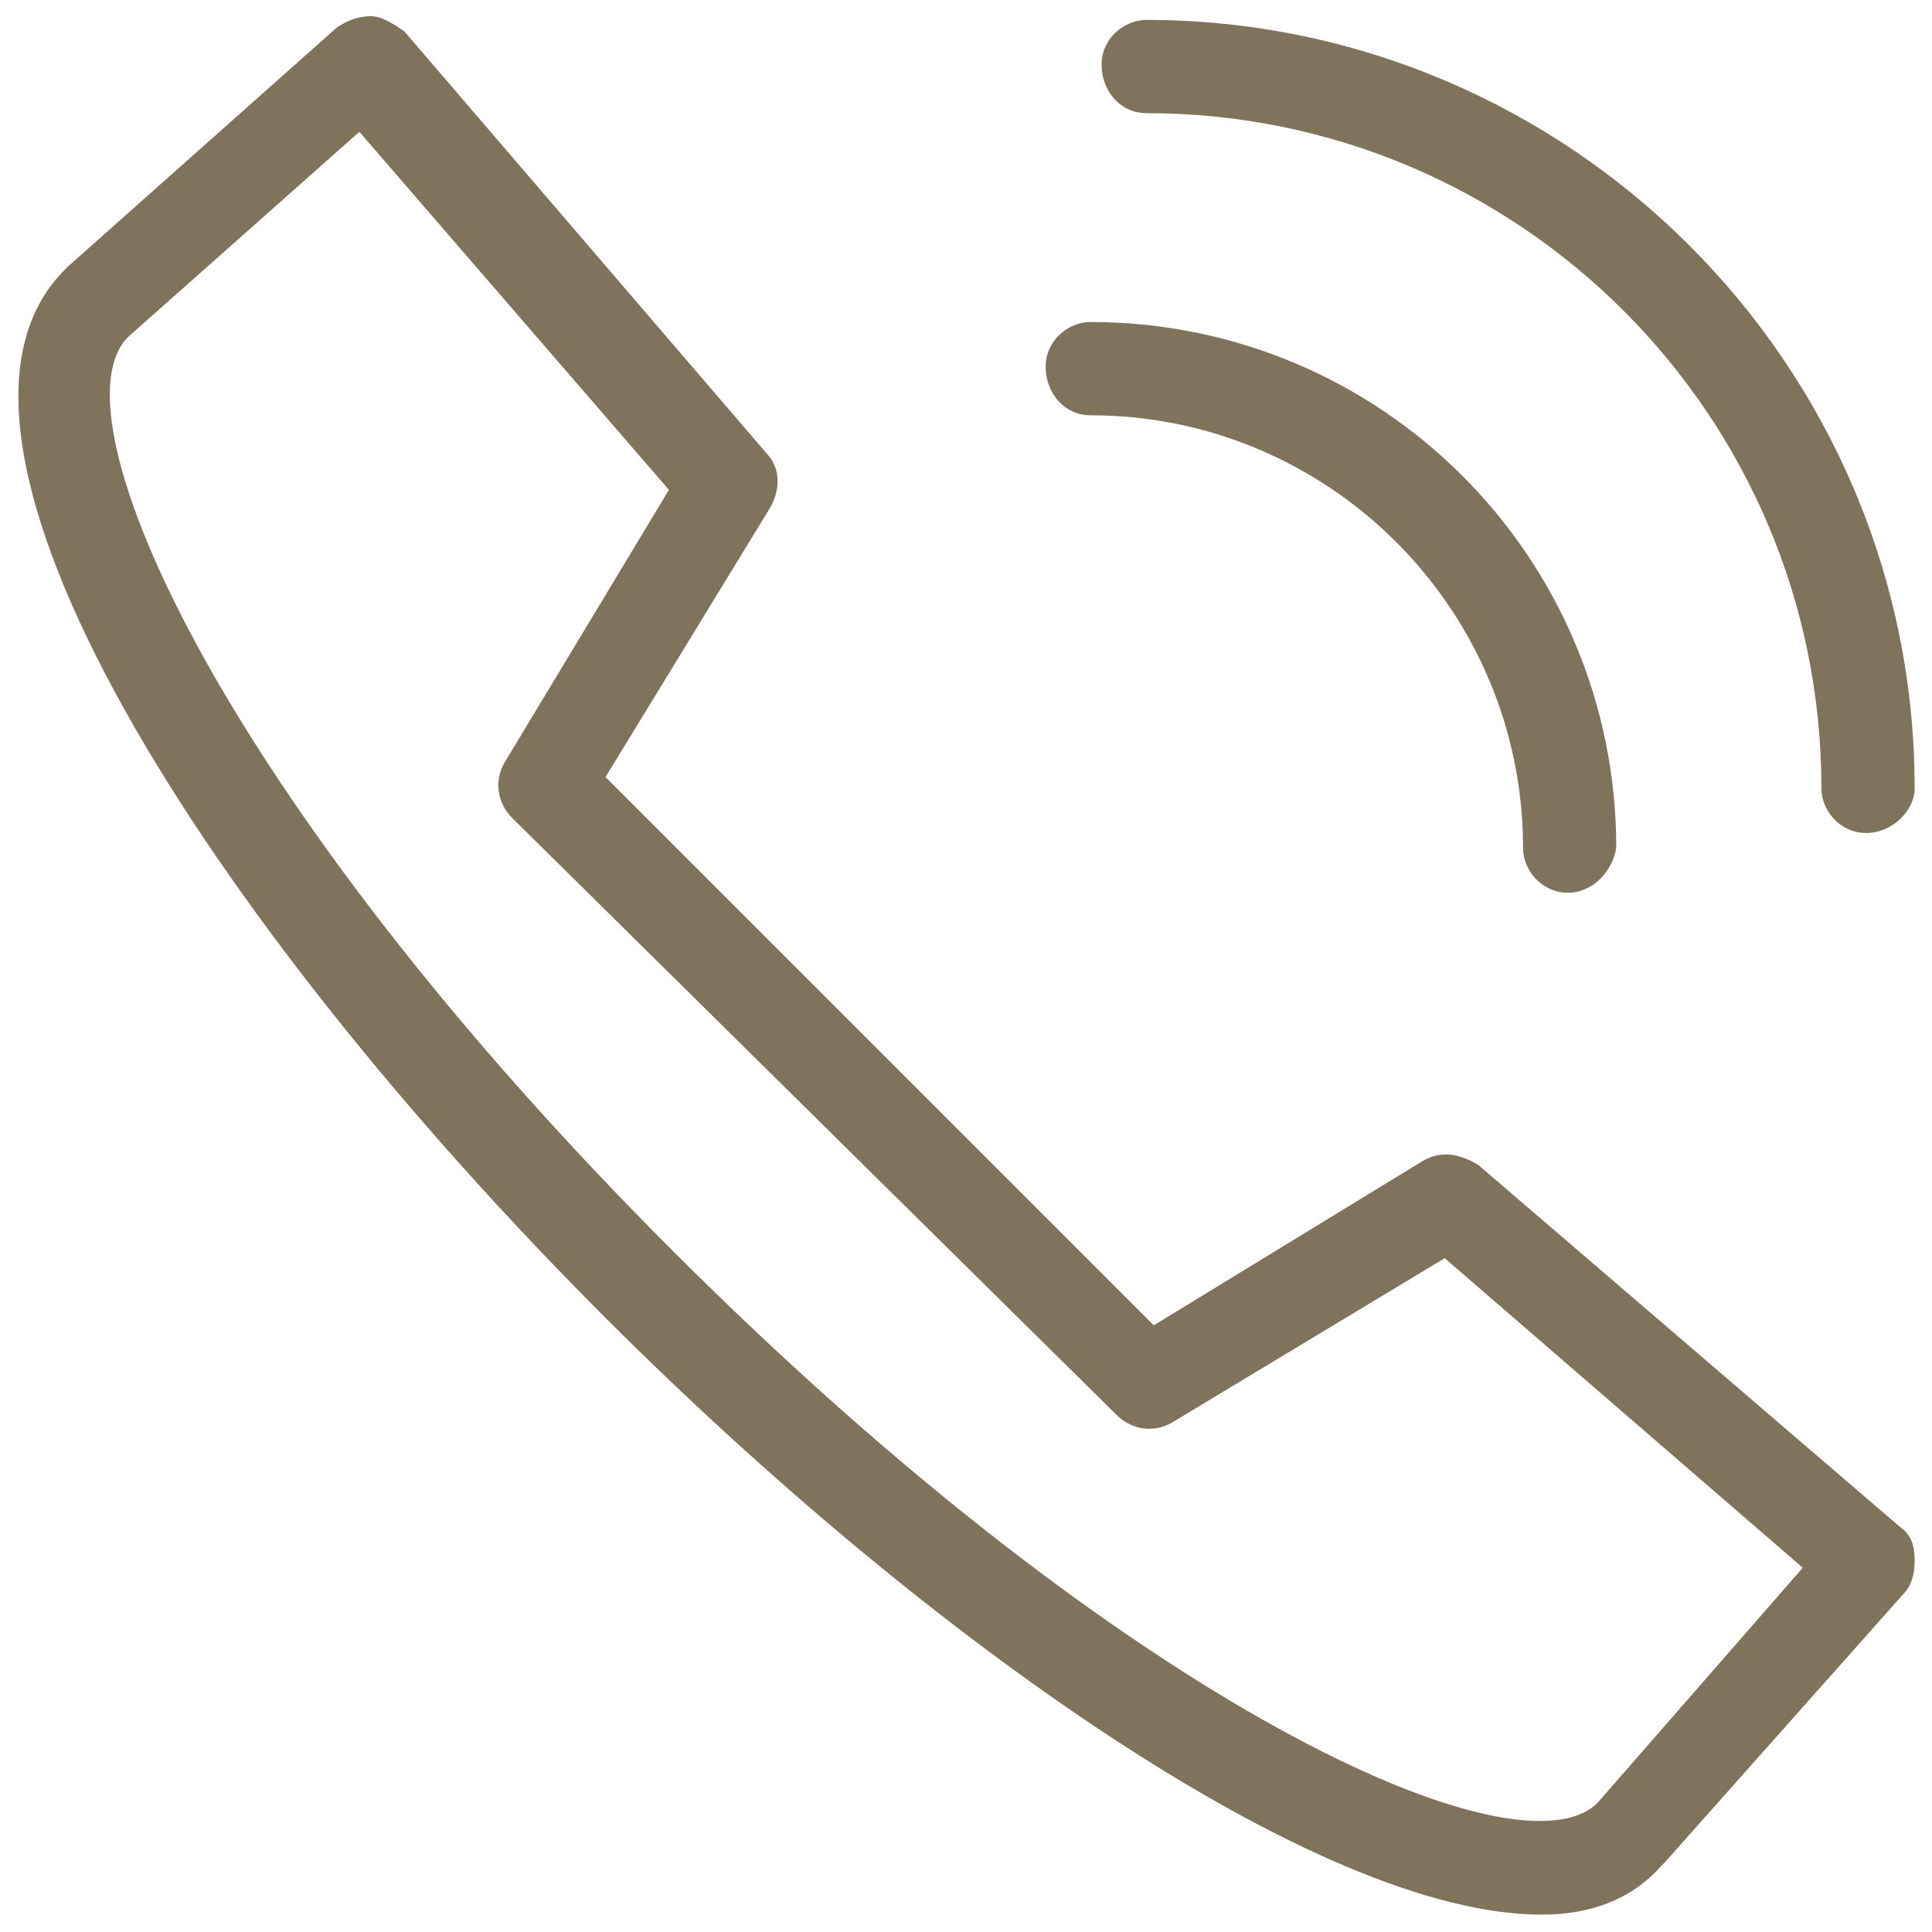 <?xml version="1.0" encoding="utf-8"?>
<!-- Generator: Adobe Illustrator 27.5.0, SVG Export Plug-In . SVG Version: 6.00 Build 0)  -->
<svg version="1.1" id="Group_43" xmlns="http://www.w3.org/2000/svg" xmlns:xlink="http://www.w3.org/1999/xlink" x="0px" y="0px"
	 viewBox="0 0 51.8 51.8" style="enable-background:new 0 0 51.8 51.8;" xml:space="preserve">
<style type="text/css">
	.st0{fill:#7F735C;}
</style>
<g id="Group_42" transform="translate(0 0)">
	<g id="Group_41" transform="translate(1.135 1.134)">
		<path class="st0" d="M40.2,50.2c-6,0-16.5-7.4-25.1-16C4.5,23.6-3.9,10.6,0.6,6.1c0,0,0.1-0.1,0.1-0.1l7.2-6.4
			c0.3-0.2,0.6-0.3,0.9-0.3c0.3,0,0.6,0.2,0.9,0.4l9.7,11.3c0.4,0.4,0.4,1,0.1,1.5l-4.4,7.2l14.7,14.7l7.2-4.4
			c0.5-0.3,1-0.2,1.5,0.1l11.3,9.7c0.3,0.2,0.4,0.5,0.4,0.9s-0.1,0.7-0.3,0.9l-6.4,7.2c0,0-0.1,0.1-0.1,0.1
			C42.6,49.8,41.5,50.2,40.2,50.2z M8.5,2.4L2.3,7.9C0.2,10,4.8,20.3,16.9,32.4c12.3,12.3,22.7,16.9,24.8,14.8l5.5-6.3l-9.6-8.3
			l-7.3,4.4c-0.5,0.3-1.1,0.2-1.5-0.2L12.6,20.8c-0.4-0.4-0.5-1-0.2-1.5l4.4-7.3L8.5,2.4z M40.9,22.8c-0.7,0-1.2-0.6-1.2-1.2
			c0-6.4-5.2-11.6-11.6-11.6c-0.7,0-1.2-0.6-1.2-1.3c0-0.7,0.6-1.2,1.2-1.2c0,0,0,0,0,0c7.8,0,14.1,6.3,14.1,14.1
			C42.1,22.2,41.6,22.8,40.9,22.8C40.9,22.8,40.9,22.8,40.9,22.8z M48.9,21.2c-0.7,0-1.2-0.6-1.2-1.2c0-10-8.1-18.1-18.1-18.1
			c-0.7,0-1.2-0.6-1.2-1.3c0-0.7,0.6-1.2,1.2-1.2c0,0,0,0,0,0c11.3,0,20.6,9.2,20.6,20.6C50.2,20.6,49.6,21.2,48.9,21.2
			C48.9,21.2,48.9,21.2,48.9,21.2z"/>
	</g>
</g>
</svg>
